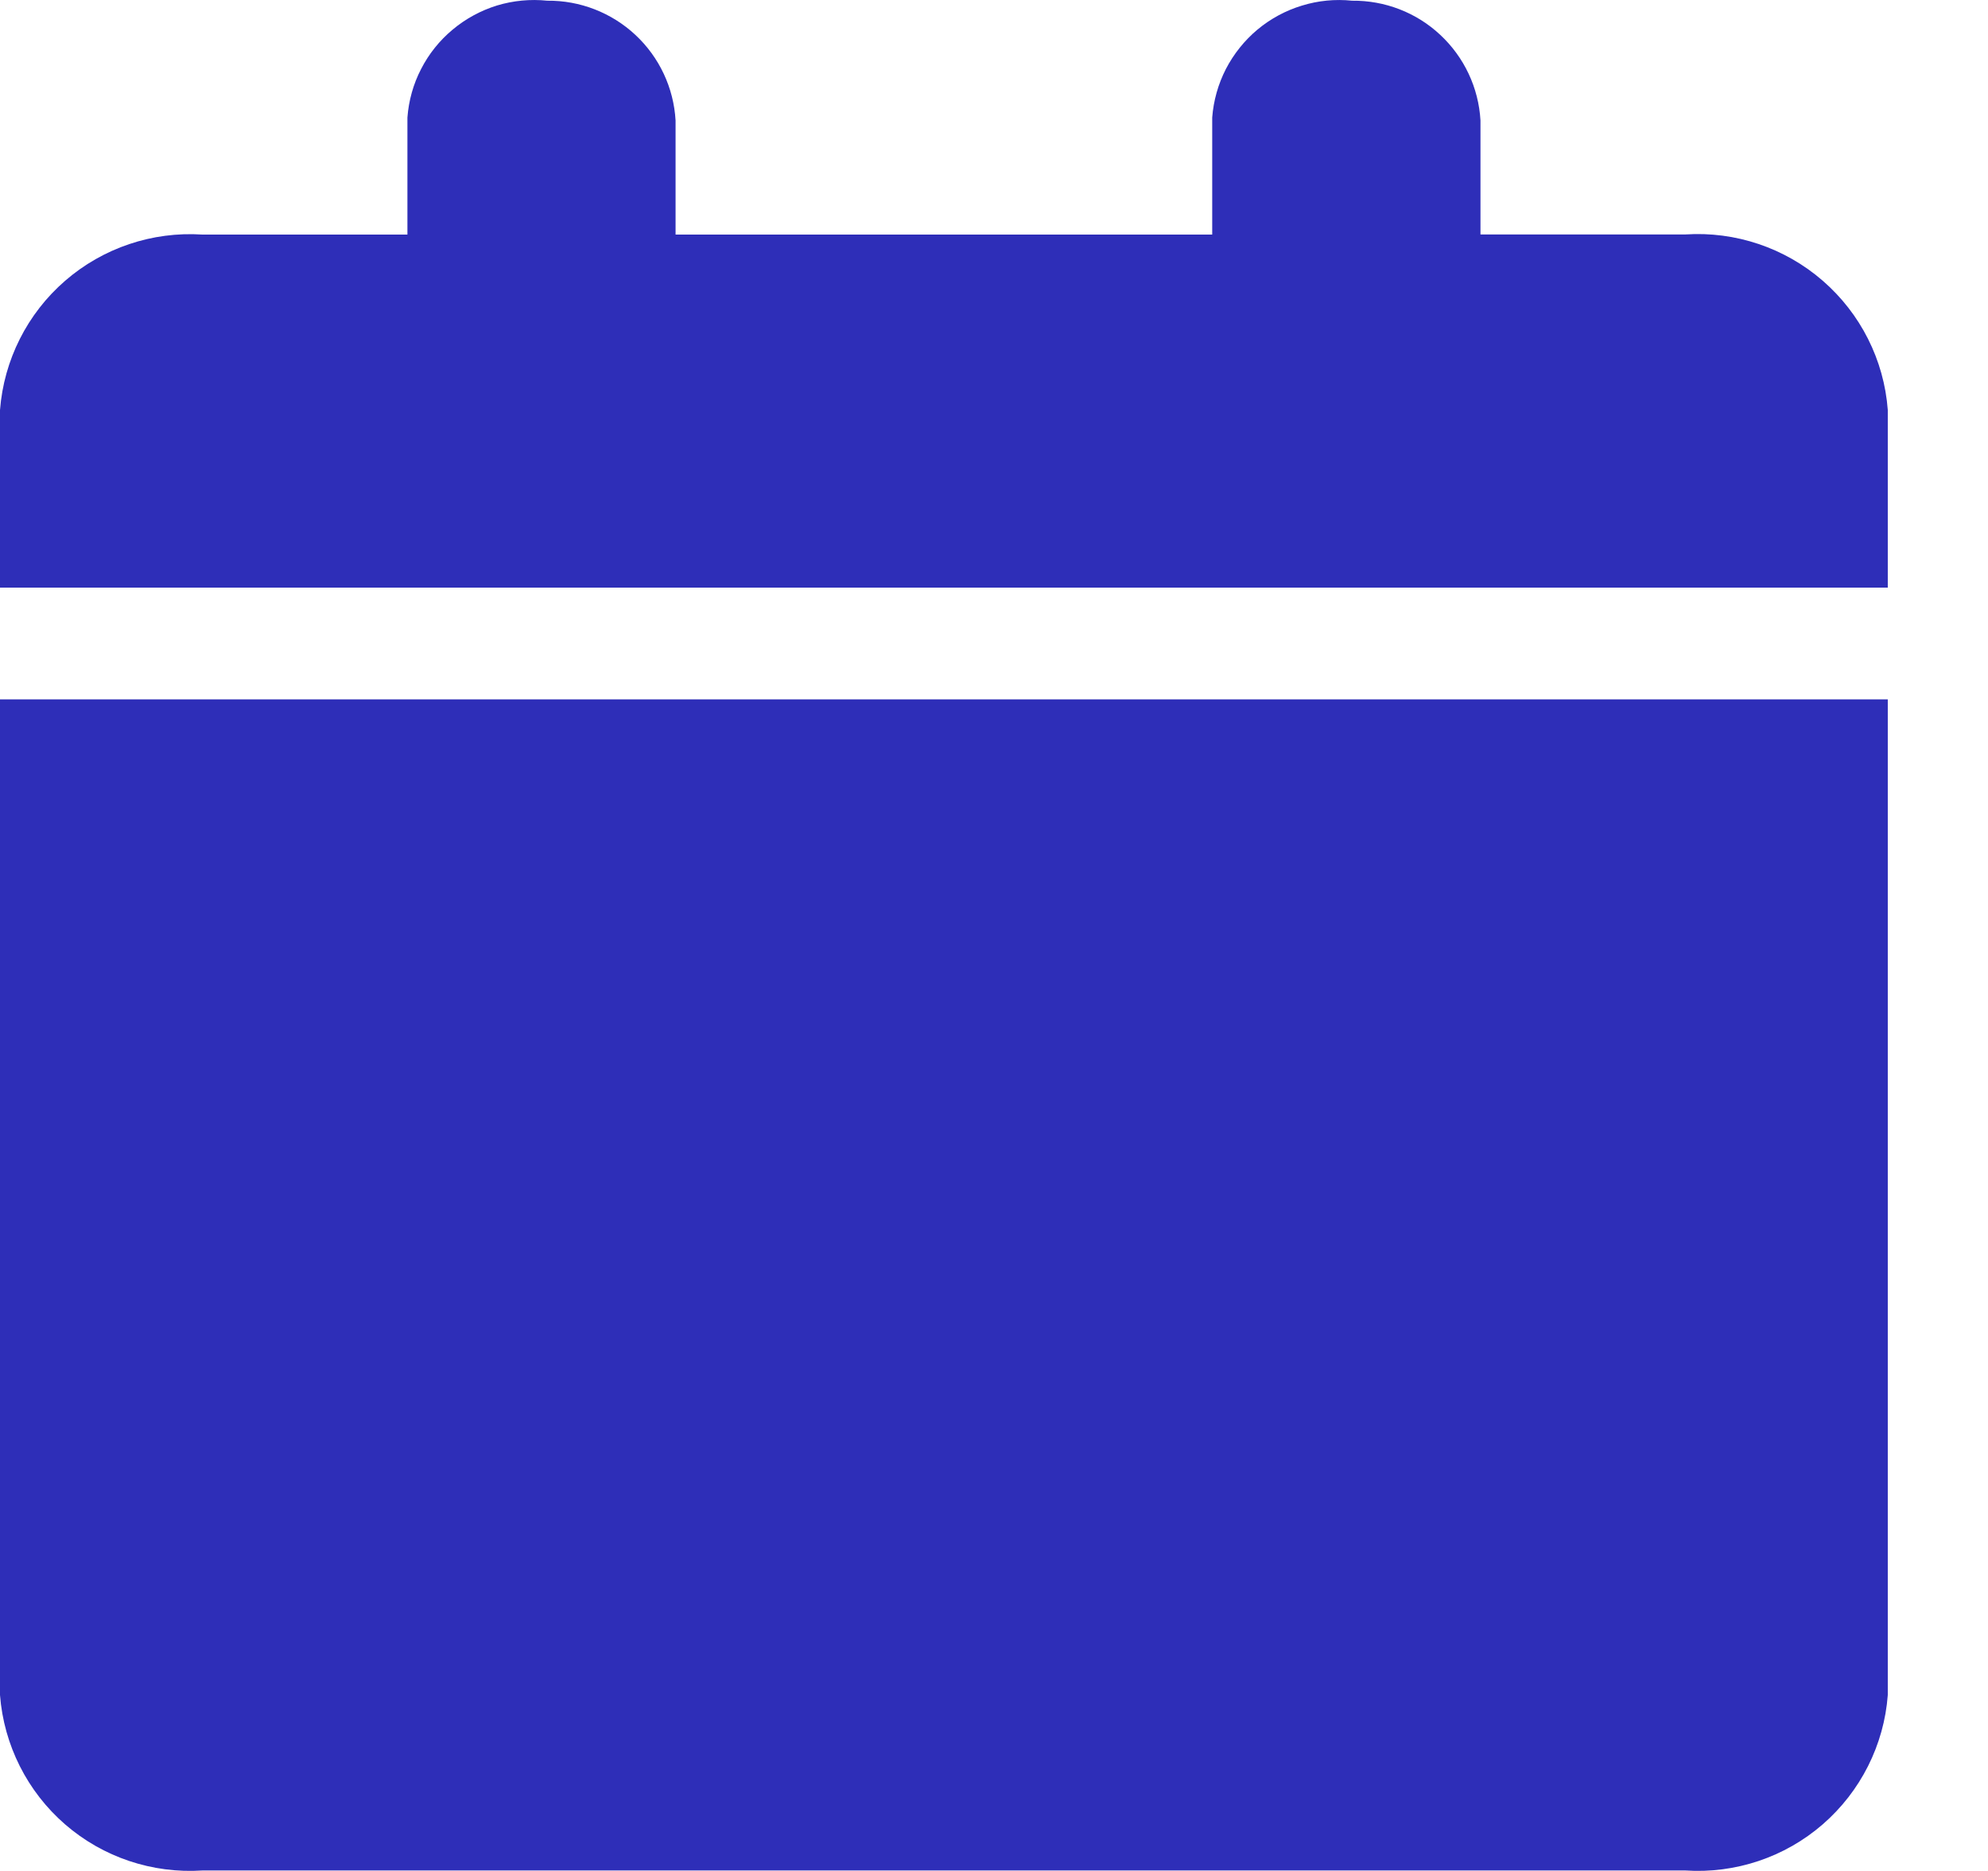 <svg width="17" height="16" viewBox="0 0 17 16" fill="none" xmlns="http://www.w3.org/2000/svg">
<path d="M3.484 1.005V2.006H1.731C1.303 1.978 0.881 2.12 0.557 2.401C0.233 2.682 0.033 3.079 0 3.507V5.025H16.143V3.506C16.111 3.078 15.91 2.681 15.586 2.4C15.262 2.119 14.84 1.977 14.412 2.005H12.66V1.03C12.644 0.751 12.521 0.489 12.316 0.298C12.112 0.107 11.842 0.003 11.562 0.006C11.418 -0.009 11.272 0.005 11.133 0.048C10.994 0.09 10.865 0.16 10.753 0.253C10.642 0.346 10.55 0.461 10.483 0.59C10.417 0.719 10.377 0.86 10.366 1.005V2.006H5.777V1.03C5.761 0.751 5.638 0.489 5.433 0.298C5.229 0.108 4.959 0.003 4.68 0.006C4.535 -0.009 4.389 0.005 4.25 0.047C4.111 0.09 3.982 0.16 3.871 0.253C3.759 0.346 3.667 0.461 3.601 0.59C3.534 0.719 3.495 0.86 3.484 1.005Z" fill="#0808AB" fill-opacity="0.84"/>
<path d="M16.143 5.981H0V14.496C0.033 14.923 0.233 15.321 0.557 15.602C0.881 15.883 1.303 16.024 1.731 15.996H14.412C14.84 16.024 15.262 15.883 15.586 15.602C15.91 15.321 16.111 14.923 16.143 14.496V5.981Z" fill="#0808AB" fill-opacity="0.84"/>
</svg>
